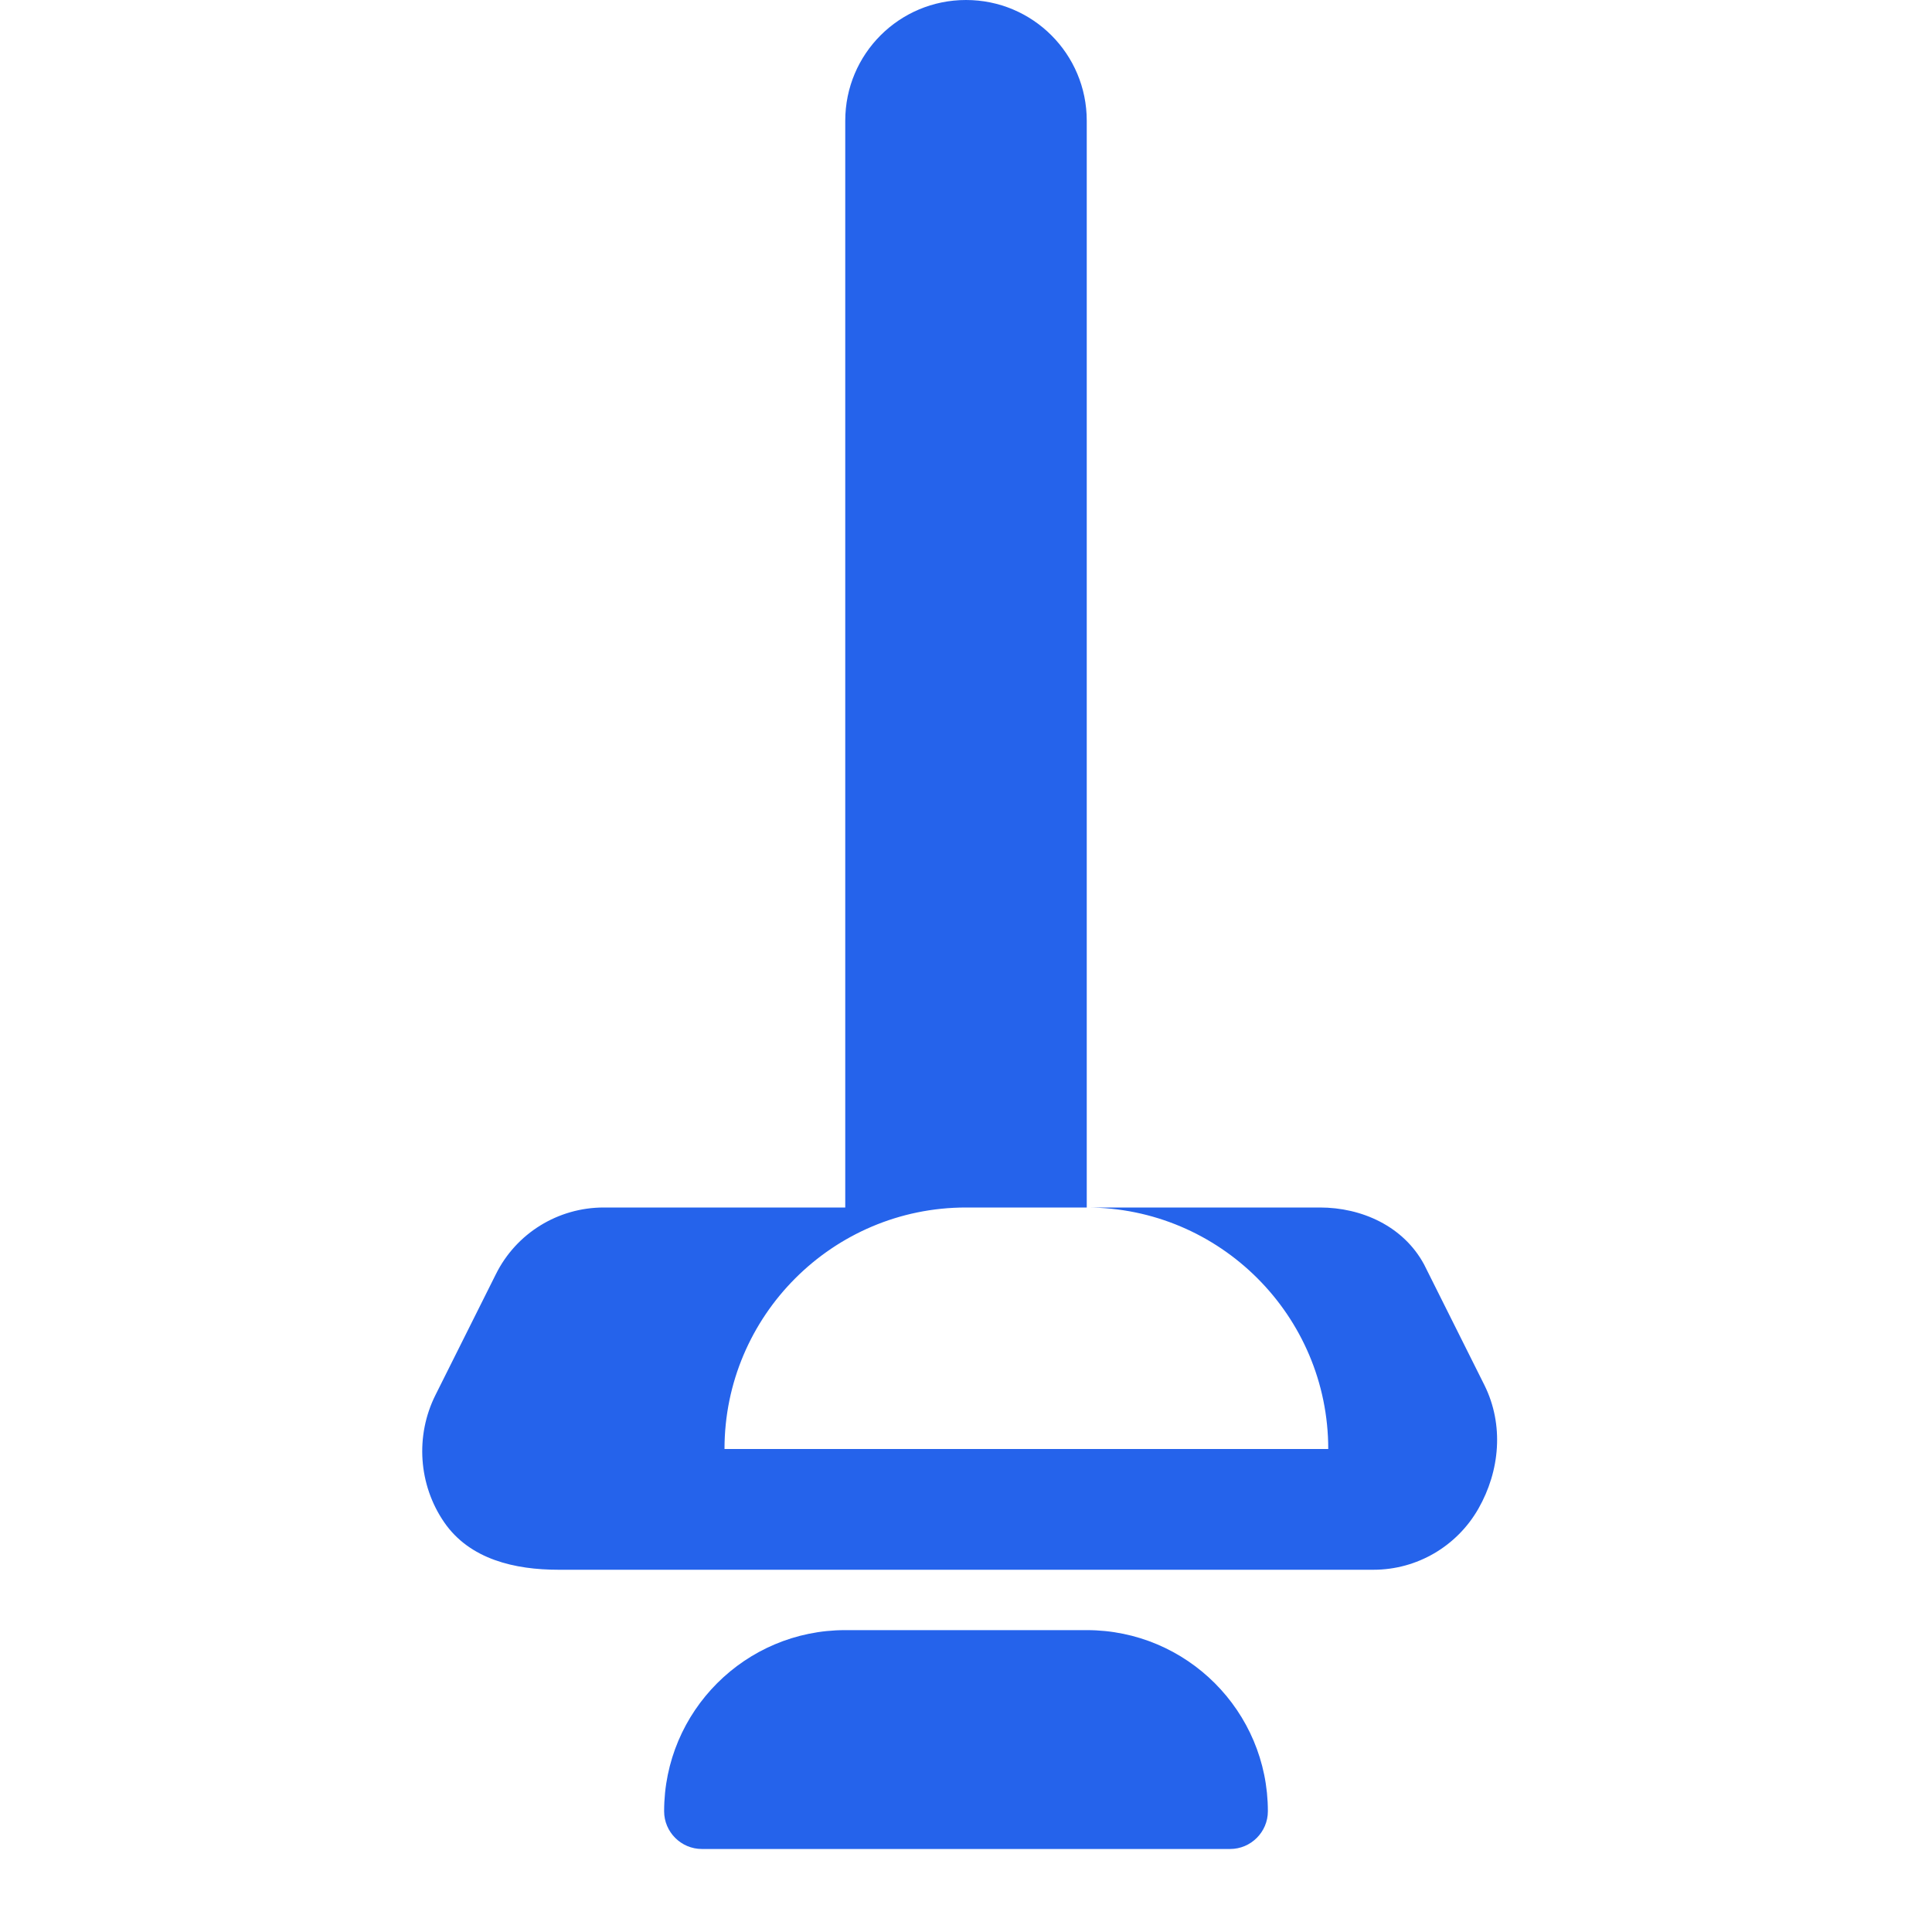 <?xml version="1.0" encoding="UTF-8"?>
<svg xmlns="http://www.w3.org/2000/svg" viewBox="0 0 512 512" fill="#2563eb">
  <path d="M256 0c-17.7 0-32 14.3-32 32V320H160c-12.1 0-23.2 6.8-28.6 17.7l-16 32c-5.4 10.8-4.5 23.8 2.3 33.7S136.5 416 148 416H364c11.5 0 22.1-6.2 27.8-16.2s6.8-22.2 1.6-32.7l-16-32C371.9 324.9 360.8 320 349.8 320H288V32c0-17.7-14.3-32-32-32zm32 320c35.3 0 64 28.7 64 64H192c0-35.3 28.7-64 64-64zM176 480c0-26.5 21.5-48 48-48h64c26.5 0 48 21.5 48 48c0 5.5-4.5 10-10 10H186c-5.5 0-10-4.5-10-10z"/>
</svg>
